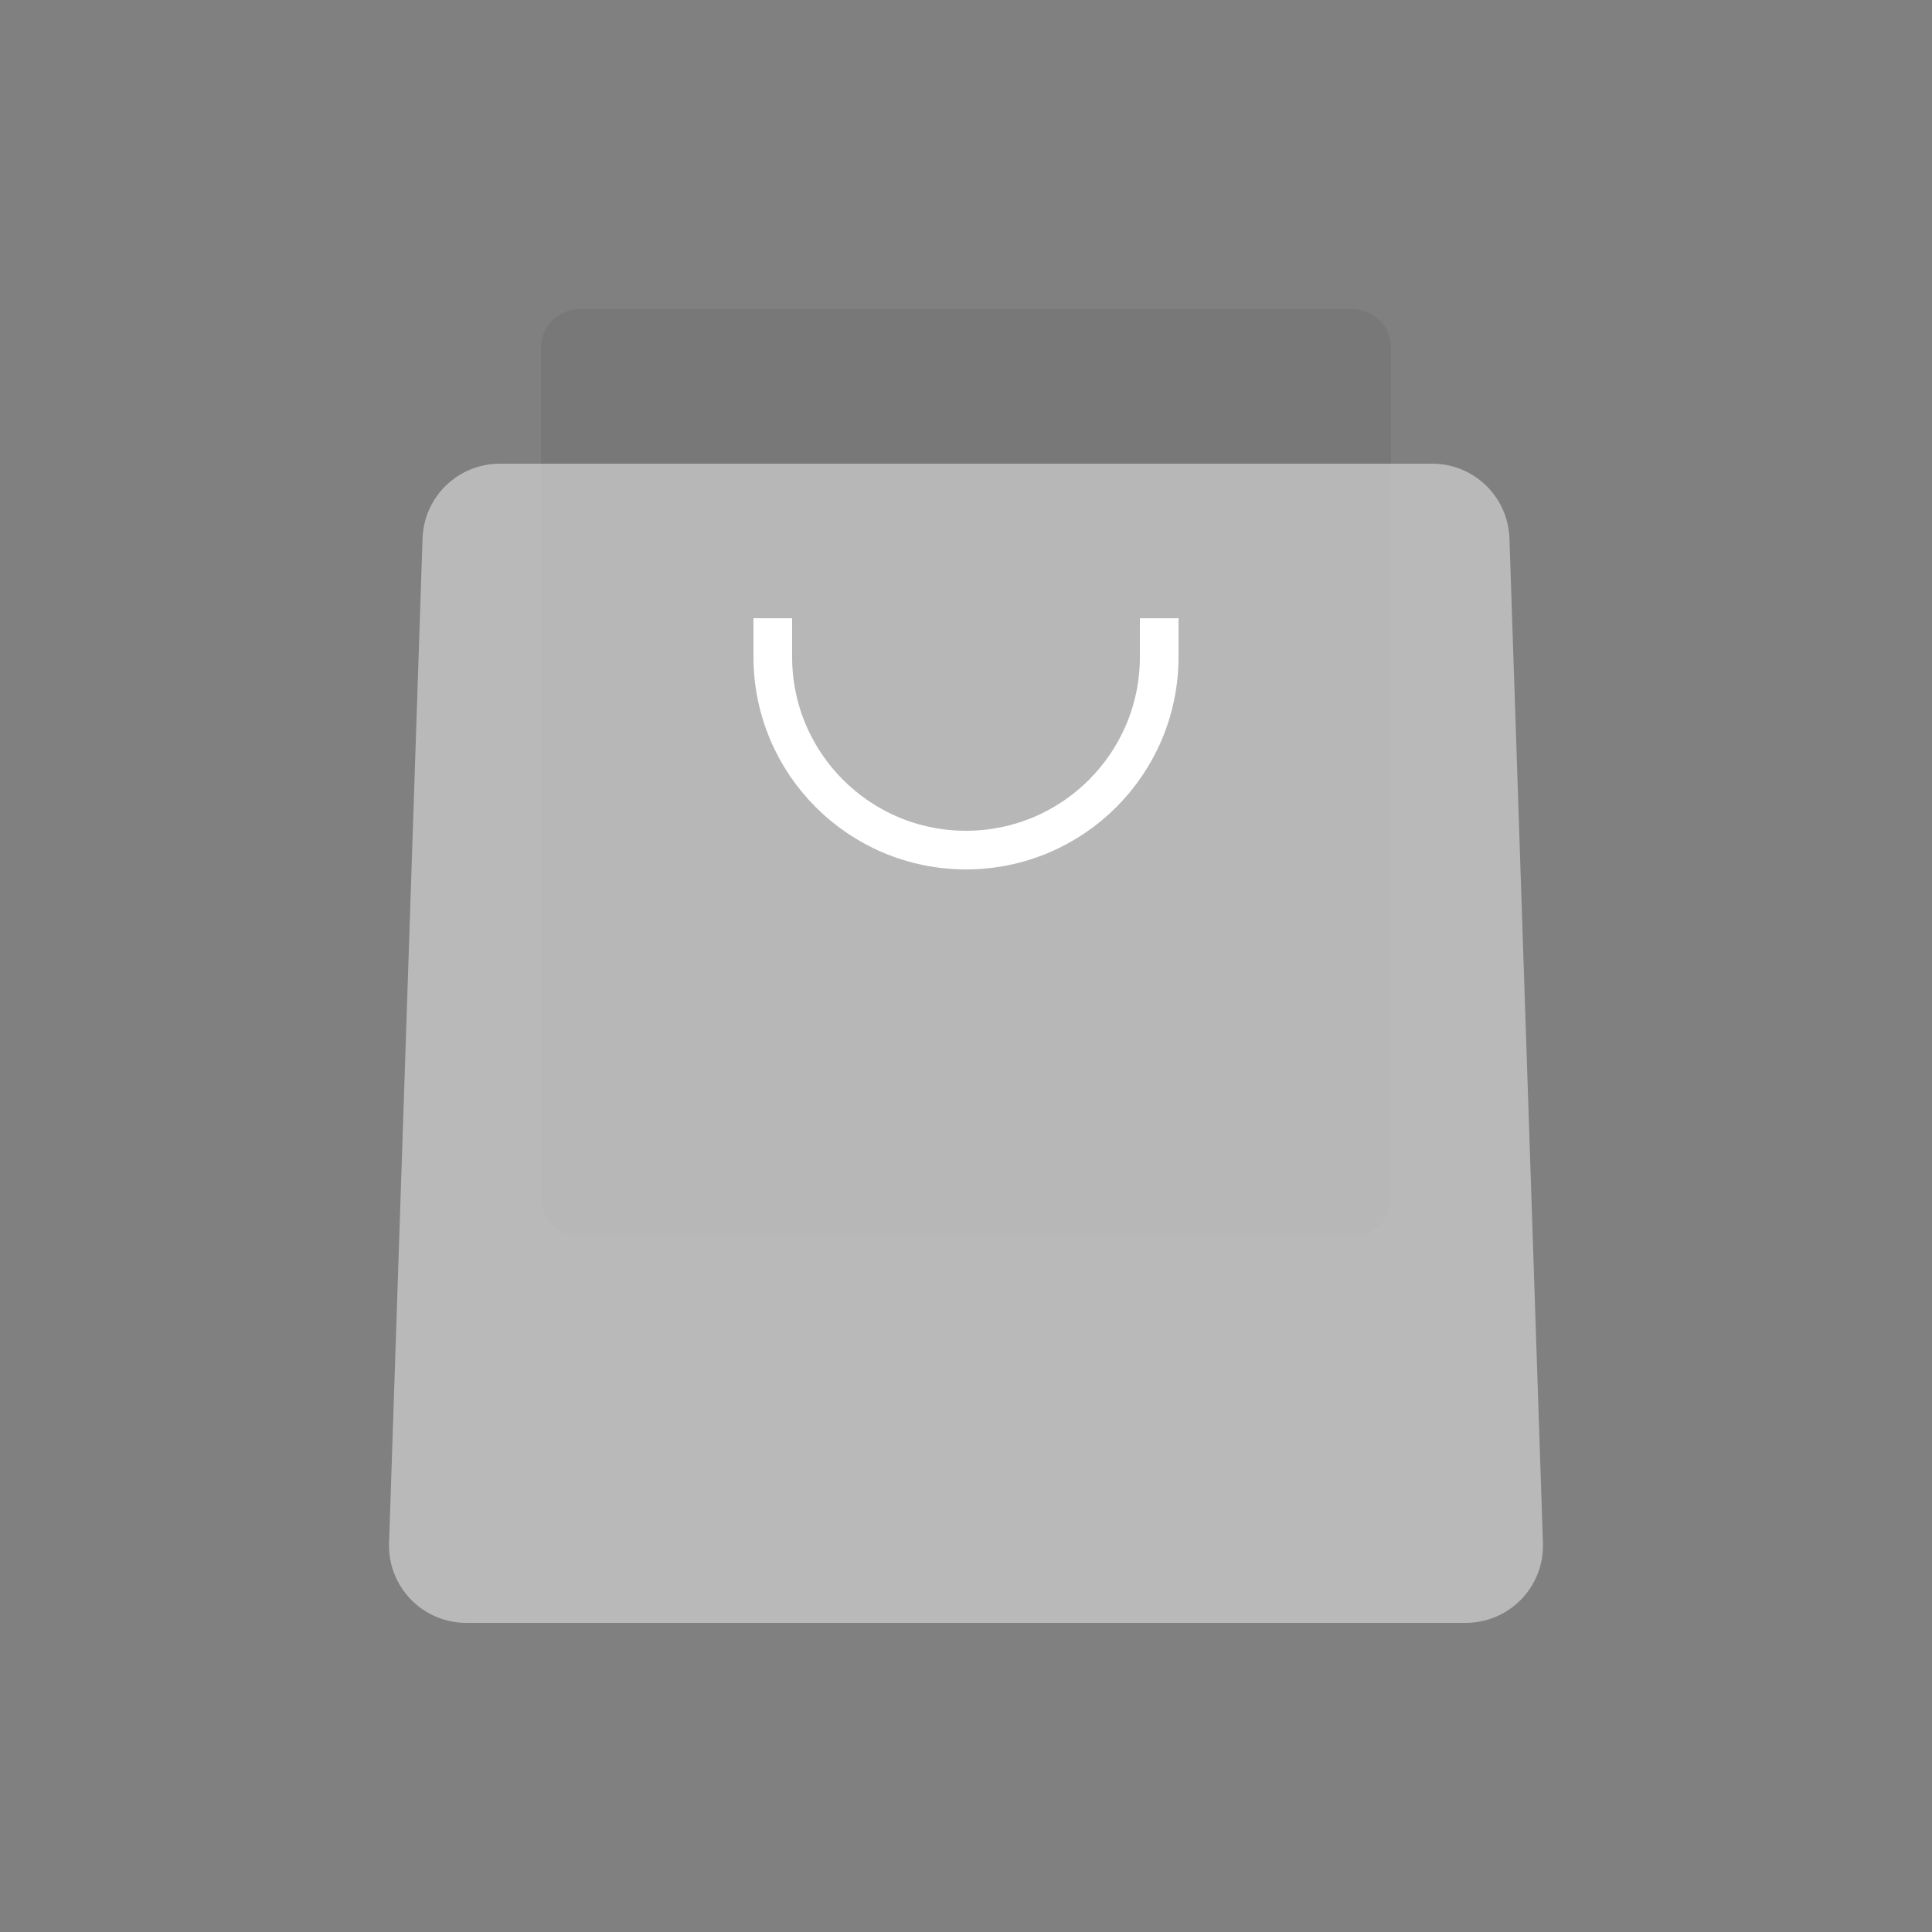 <svg width="100" height="100" viewBox="0 0 100 100" fill="none" xmlns="http://www.w3.org/2000/svg">
<rect x="0" y="0" width="100" height="100" fill="#808080" stroke="none"/>
<path d="M28 18C28 16.895 28.895 16 30 16H70C71.105 16 72 16.895 72 18V62C72 63.105 71.105 64 70 64H30C28.895 64 28 63.105 28 62V18Z" fill="black" fill-opacity="0.06"/>
<path d="M21.871 27.867C21.943 25.711 23.712 24 25.869 24H74.131C76.288 24 78.057 25.711 78.129 27.867L79.862 79.867C79.938 82.127 78.126 84 75.864 84H24.136C21.874 84 20.062 82.127 20.138 79.867L21.871 27.867Z" fill="#CCCCCC" fill-opacity="0.75"/>
<path d="M60 32L60 34C60 39.523 55.523 44 50 44V44C44.477 44 40 39.523 40 34L40 32" stroke="white" stroke-width="2"/>
</svg>
